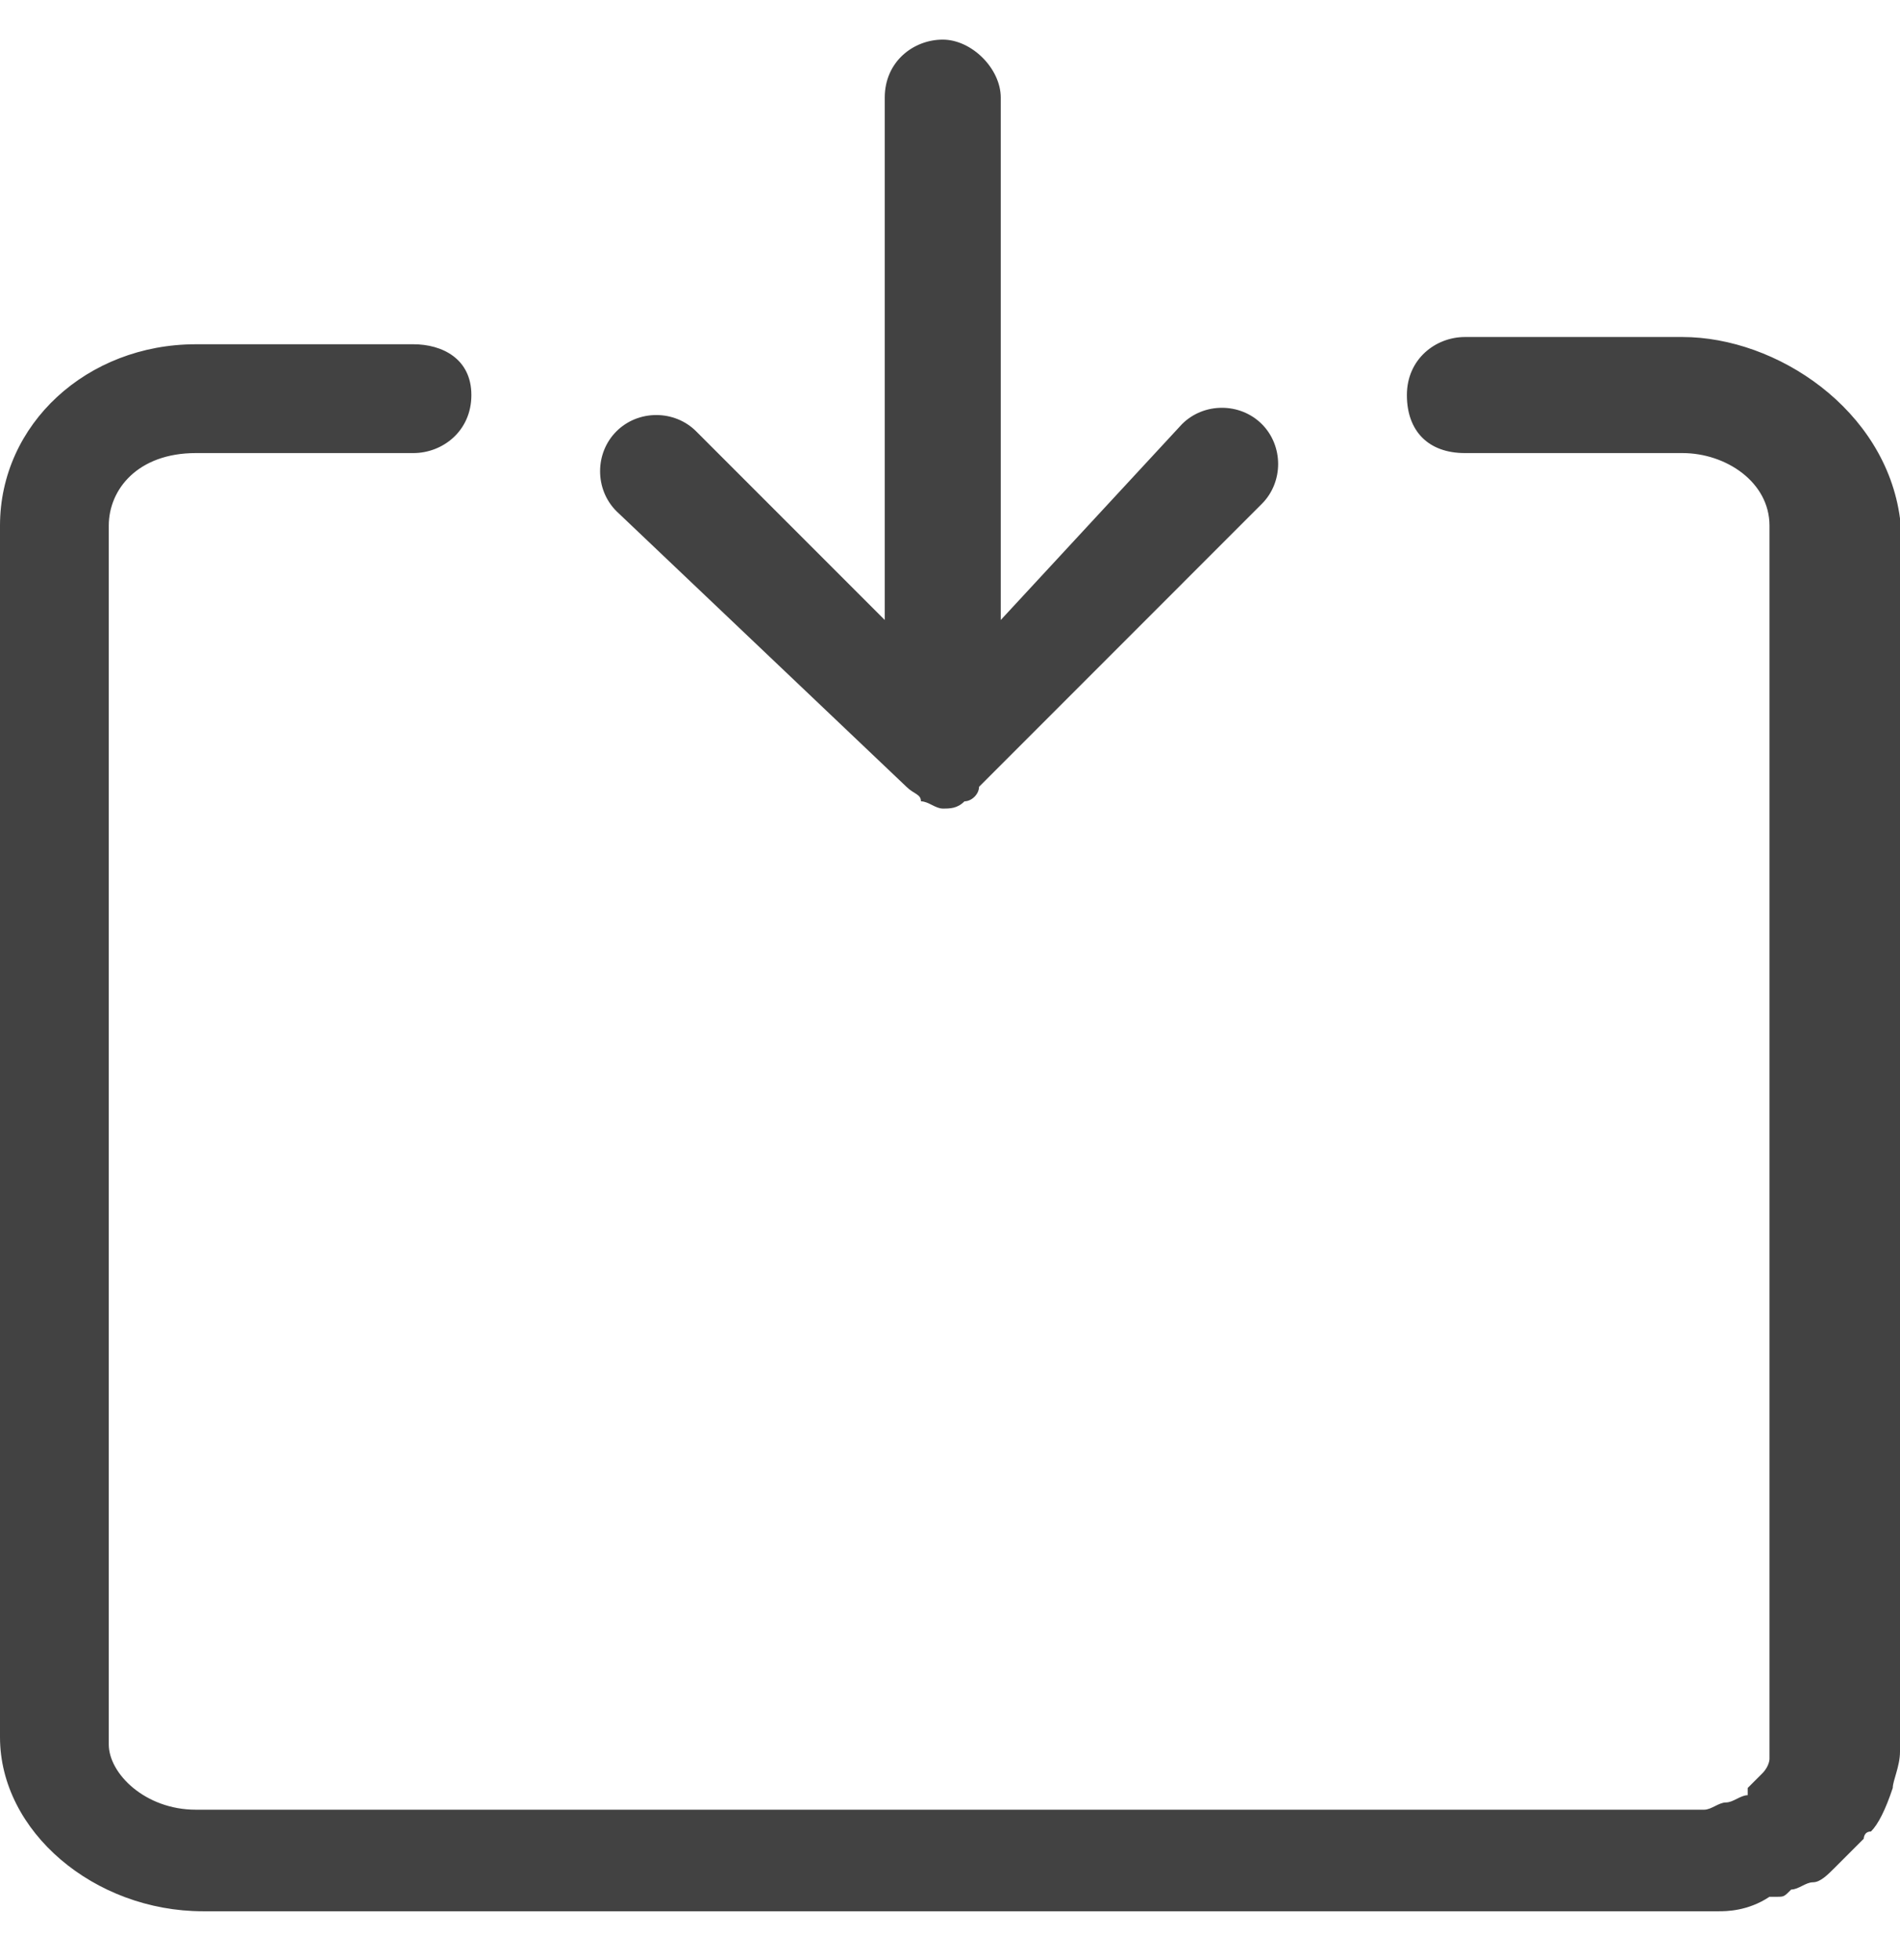 <?xml version="1.0" encoding="UTF-8" standalone="no"?>
<svg width="64px" height="66px" viewBox="0 0 32 33" version="1.1" xmlns="http://www.w3.org/2000/svg" xmlns:xlink="http://www.w3.org/1999/xlink">
    <!-- Generator: Sketch 50.2 (55047) - http://www.bohemiancoding.com/sketch -->
    <title>path-1</title>
    <desc>Created with Sketch.</desc>
    <defs></defs>
    <g id="Page-1" stroke="none" stroke-width="1" fill="none" fill-rule="evenodd">
        <path d="M15.267,13.247 L10.382,8.606 C10.015,8.239 10.015,7.628 10.382,7.262 C10.748,6.896 11.359,6.896 11.725,7.262 L14.901,10.438 L14.901,1.644 C14.901,1.033 15.389,0.667 15.878,0.667 C16.366,0.667 16.855,1.155 16.855,1.644 L16.855,10.438 L19.908,7.14 C20.275,6.774 20.885,6.774 21.252,7.14 C21.618,7.506 21.618,8.117 21.252,8.483 L16.489,13.247 C16.489,13.369 16.366,13.491 16.244,13.491 C16.122,13.613 16,13.613 15.878,13.613 C15.756,13.613 15.634,13.491 15.511,13.491 C15.511,13.369 15.389,13.369 15.267,13.247 Z M28.336,5.674 C29.924,5.674 31.756,6.896 32,8.728 L32,29.491 C32,29.735 31.878,29.98 31.878,30.102 C31.756,30.468 31.634,30.712 31.511,30.835 C31.389,30.835 31.389,30.957 31.389,30.957 C31.267,31.079 31.267,31.079 31.145,31.201 L30.901,31.445 C30.779,31.567 30.656,31.69 30.534,31.69 C30.412,31.69 30.29,31.812 30.168,31.812 C30.046,31.934 30.046,31.934 29.924,31.934 C29.802,31.934 29.802,31.934 29.802,31.934 C29.435,32.178 29.069,32.178 28.947,32.178 L3.42,32.178 C1.588,32.178 0,30.835 0,29.247 L0,8.85 C0,7.14 1.466,5.796 3.298,5.796 L6.962,5.796 C7.45,5.796 7.939,6.041 7.939,6.651 C7.939,7.262 7.45,7.628 6.962,7.628 L3.298,7.628 C2.321,7.628 1.832,8.239 1.832,8.85 L1.832,29.369 C1.832,29.858 2.443,30.468 3.298,30.468 L28.702,30.468 C28.824,30.468 28.947,30.346 29.069,30.346 C29.191,30.346 29.313,30.224 29.435,30.224 C29.435,30.102 29.435,30.102 29.435,30.102 C29.557,29.98 29.557,29.98 29.679,29.858 C29.802,29.735 29.802,29.613 29.802,29.613 L29.802,8.85 C29.802,8.117 29.069,7.628 28.336,7.628 L24.672,7.628 C24.061,7.628 23.695,7.262 23.695,6.651 C23.695,6.041 24.183,5.674 24.672,5.674 L28.336,5.674 Z" id="path-1" fill="#424242" fill-rule="nonzero"></path>
    </g>
</svg>